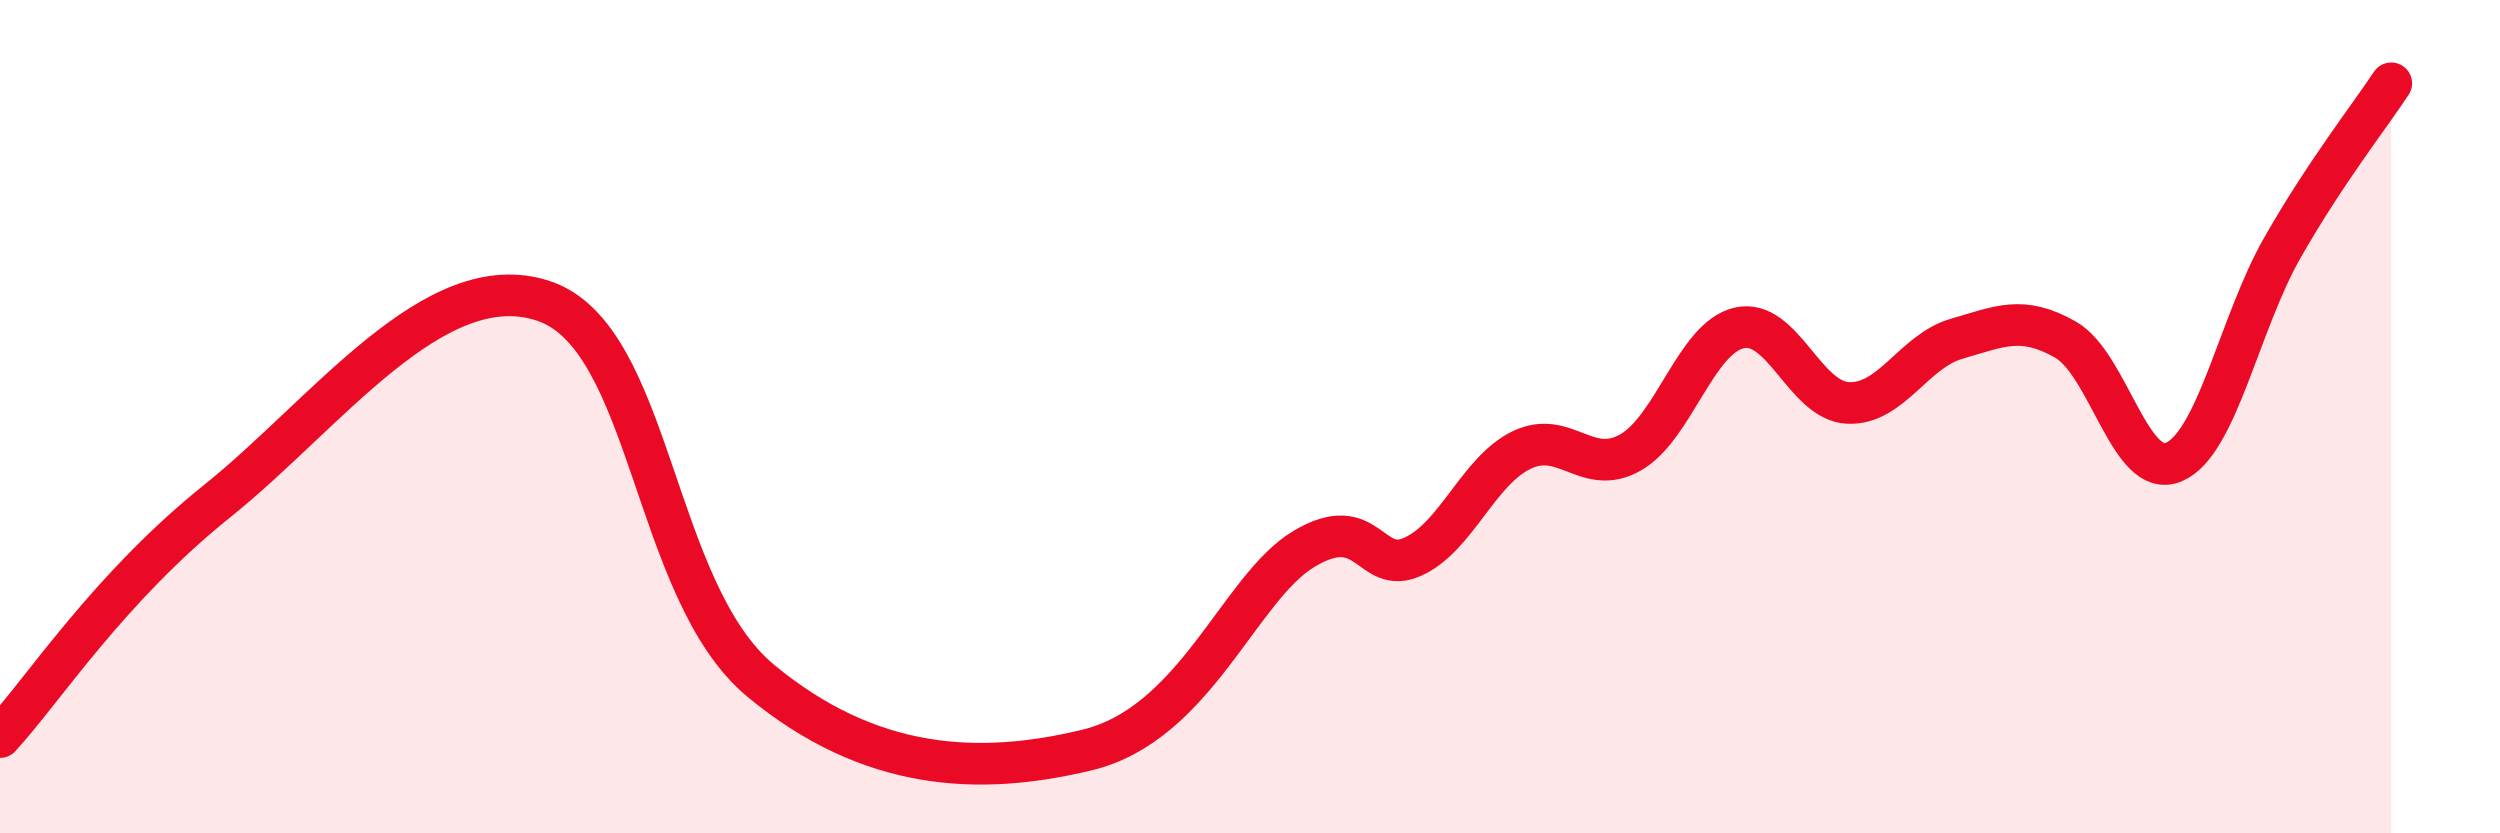 
    <svg width="60" height="20" viewBox="0 0 60 20" xmlns="http://www.w3.org/2000/svg">
      <path
        d="M 0,17.69 C 1.04,16.56 2.61,14.11 5.22,12.02 C 7.83,9.93 10.43,6.36 13.04,7.22 C 15.65,8.08 15.65,14.18 18.26,16.34 C 20.87,18.5 23.48,18.63 26.09,18 C 28.7,17.37 29.74,14.1 31.3,13.17 C 32.86,12.24 32.87,13.83 33.91,13.36 C 34.95,12.89 35.48,11.3 36.52,10.8 C 37.56,10.3 38.09,11.45 39.13,10.86 C 40.17,10.27 40.7,8.11 41.74,7.87 C 42.78,7.63 43.31,9.62 44.35,9.67 C 45.39,9.72 45.92,8.43 46.96,8.13 C 48,7.83 48.53,7.56 49.57,8.15 C 50.61,8.74 51.13,11.53 52.17,11.09 C 53.21,10.65 53.74,7.76 54.78,5.94 C 55.82,4.12 56.87,2.79 57.39,2L57.39 20L0 20Z"
        fill="#EB0A25"
        opacity="0.1"
        stroke-linecap="round"
        stroke-linejoin="round"
      />
      <path
        d="M 0,17.69 C 1.04,16.56 2.61,14.11 5.22,12.02 C 7.83,9.93 10.43,6.36 13.04,7.22 C 15.65,8.08 15.65,14.18 18.26,16.34 C 20.87,18.5 23.48,18.63 26.09,18 C 28.7,17.37 29.74,14.1 31.3,13.17 C 32.86,12.24 32.87,13.83 33.91,13.36 C 34.95,12.89 35.48,11.3 36.52,10.8 C 37.56,10.3 38.09,11.45 39.13,10.86 C 40.17,10.27 40.7,8.11 41.74,7.87 C 42.78,7.63 43.31,9.62 44.35,9.67 C 45.39,9.72 45.92,8.43 46.96,8.13 C 48,7.83 48.53,7.56 49.57,8.15 C 50.61,8.74 51.13,11.53 52.17,11.09 C 53.21,10.65 53.74,7.76 54.78,5.94 C 55.82,4.12 56.87,2.79 57.39,2"
        stroke="#EB0A25"
        stroke-width="1"
        fill="none"
        stroke-linecap="round"
        stroke-linejoin="round"
      />
    </svg>
  